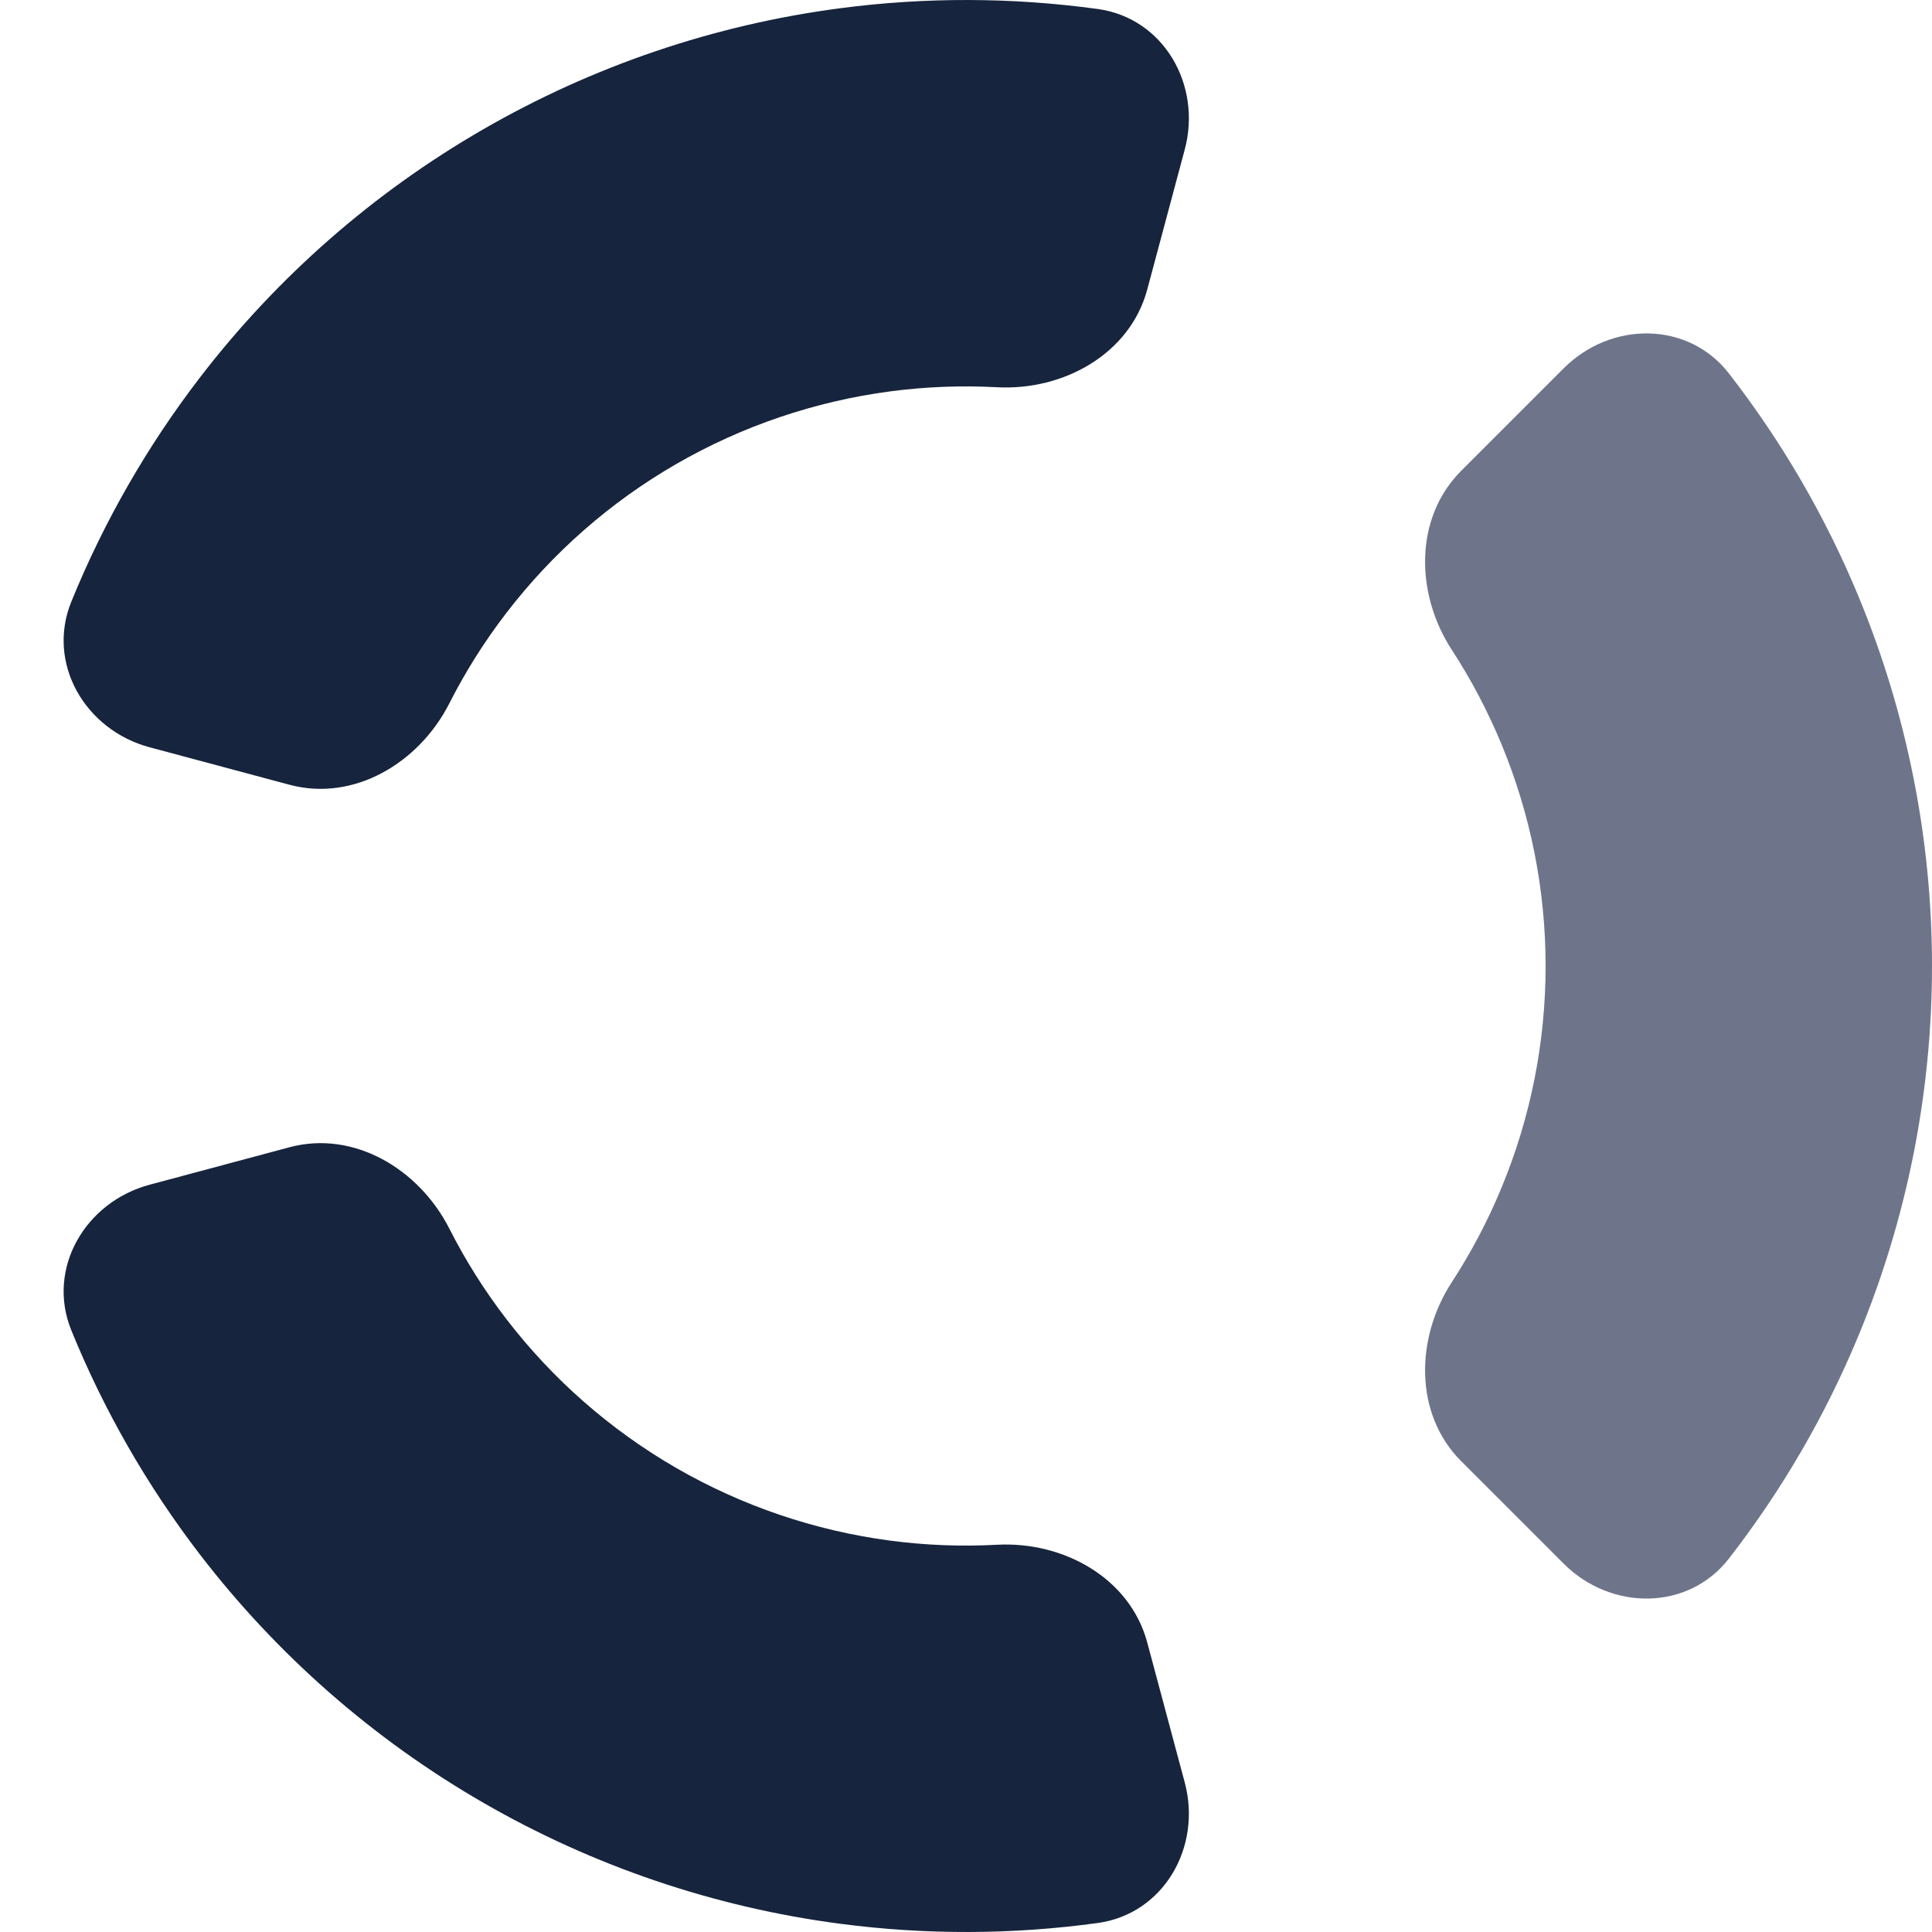 <?xml version="1.0" encoding="UTF-8"?> <svg xmlns="http://www.w3.org/2000/svg" width="32" height="32" viewBox="0 0 32 32" fill="none"><path d="M19.623 2.477C19.909 1.41 19.276 0.3 18.182 0.149C16.768 -0.045 15.332 -0.05 13.912 0.137C11.828 0.411 9.82 1.093 8 2.144C6.18 3.194 4.585 4.593 3.306 6.26C2.434 7.397 1.72 8.643 1.182 9.964C0.765 10.987 1.41 12.091 2.477 12.377L4.795 12.998C5.862 13.284 6.941 12.636 7.442 11.651C7.708 11.126 8.024 10.625 8.384 10.156C9.151 9.156 10.108 8.316 11.2 7.686C12.292 7.056 13.497 6.647 14.747 6.482C15.334 6.405 15.925 6.382 16.513 6.414C17.616 6.473 18.716 5.862 19.002 4.795L19.623 2.477Z" fill="#16243D"></path><path d="M25.899 25.899C26.68 26.68 27.958 26.687 28.636 25.815C29.511 24.688 30.234 23.447 30.782 22.123C31.586 20.182 32 18.101 32 16C32 13.899 31.586 11.818 30.782 9.877C30.234 8.553 29.511 7.312 28.636 6.185C27.958 5.313 26.68 5.319 25.899 6.101L24.202 7.798C23.421 8.579 23.443 9.837 24.046 10.763C24.367 11.256 24.643 11.78 24.869 12.326C25.352 13.491 25.6 14.739 25.6 16C25.6 17.261 25.352 18.509 24.869 19.674C24.643 20.221 24.367 20.744 24.046 21.237C23.443 22.163 23.421 23.421 24.202 24.202L25.899 25.899Z" fill="#6E758B"></path><path d="M2.477 19.623C1.41 19.909 0.765 21.013 1.182 22.036C1.72 23.357 2.434 24.603 3.306 25.74C4.585 27.407 6.18 28.806 8 29.856C9.82 30.907 11.828 31.589 13.912 31.863C15.332 32.05 16.768 32.045 18.182 31.851C19.276 31.7 19.909 30.59 19.623 29.523L19.002 27.205C18.716 26.138 17.616 25.527 16.513 25.586C15.925 25.618 15.334 25.595 14.747 25.518C13.497 25.353 12.292 24.944 11.2 24.314C10.108 23.683 9.151 22.844 8.384 21.844C8.024 21.375 7.708 20.874 7.442 20.349C6.941 19.364 5.862 18.716 4.795 19.002L2.477 19.623Z" fill="#16243D"></path></svg> 